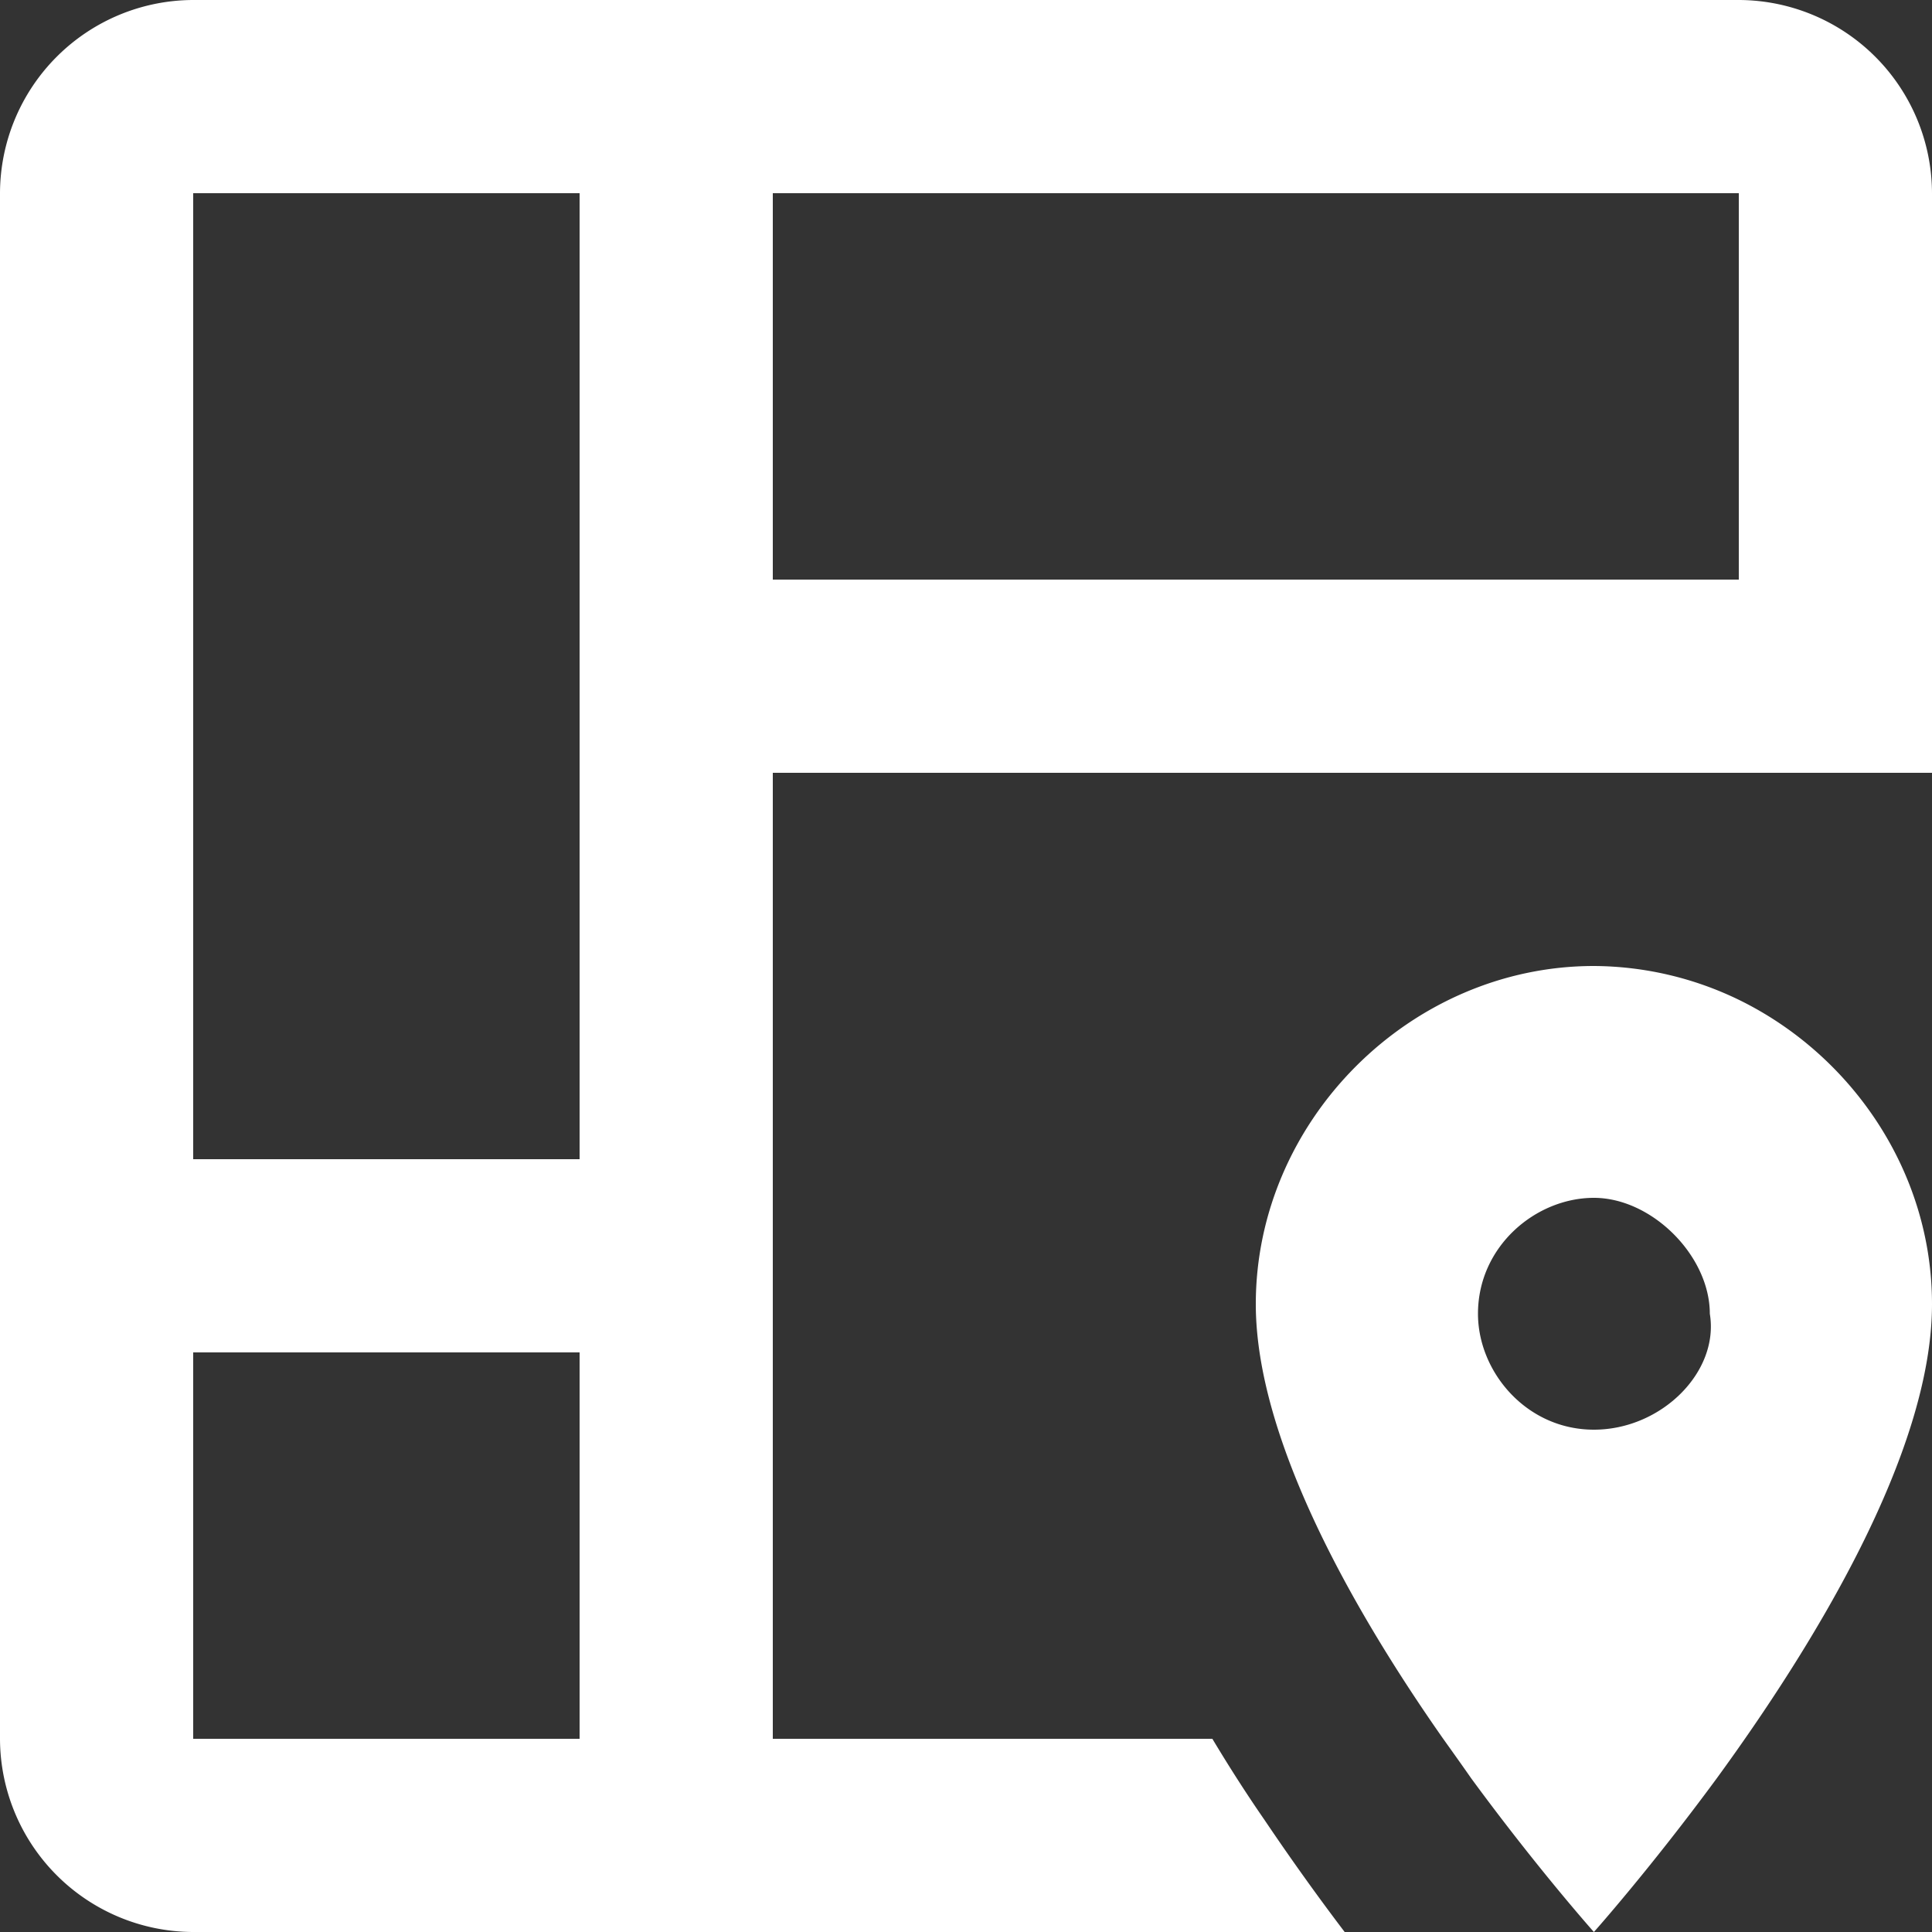 <svg width="350px" height="350px" xmlns="http://www.w3.org/2000/svg" data-name="Layer 1" viewBox="0 0 350 350"><rect x="0" y="0" width="350" height="350" fill="#333333" stroke="none"/><path fill="#fff" d="M35 0h280a35.09 35.09 0 0 1 35 35v105H140v175h79.63q4.73 7.88 9.45 14.7c5.07 7.52 10 14.35 14.52 20.3H35a35.09 35.09 0 0 1-35-35V35A35.09 35.09 0 0 1 35 0Zm70 35H35v175h70ZM35 245v70h70v-70Zm105-140h175V35H140Zm148.75 245s-10.15-11.38-22.22-27.83c-1.58-2.27-3.33-4.72-5.08-7.17-16.45-23.45-33.95-54.43-33.95-78.75 0-33.25 28-61.25 61.25-61.25a60.76 60.76 0 0 1 26.25 6.12c20.48 10 35 31.15 35 55.13 0 26.95-21.52 61.95-39 85.92-12.1 16.45-22.25 27.83-22.25 27.83Zm-21-112c0 10.5 8.75 21 21 21s22.75-10.5 21-21c0-10.5-10.5-21-21-21s-21 8.75-21 21Z"/></svg>